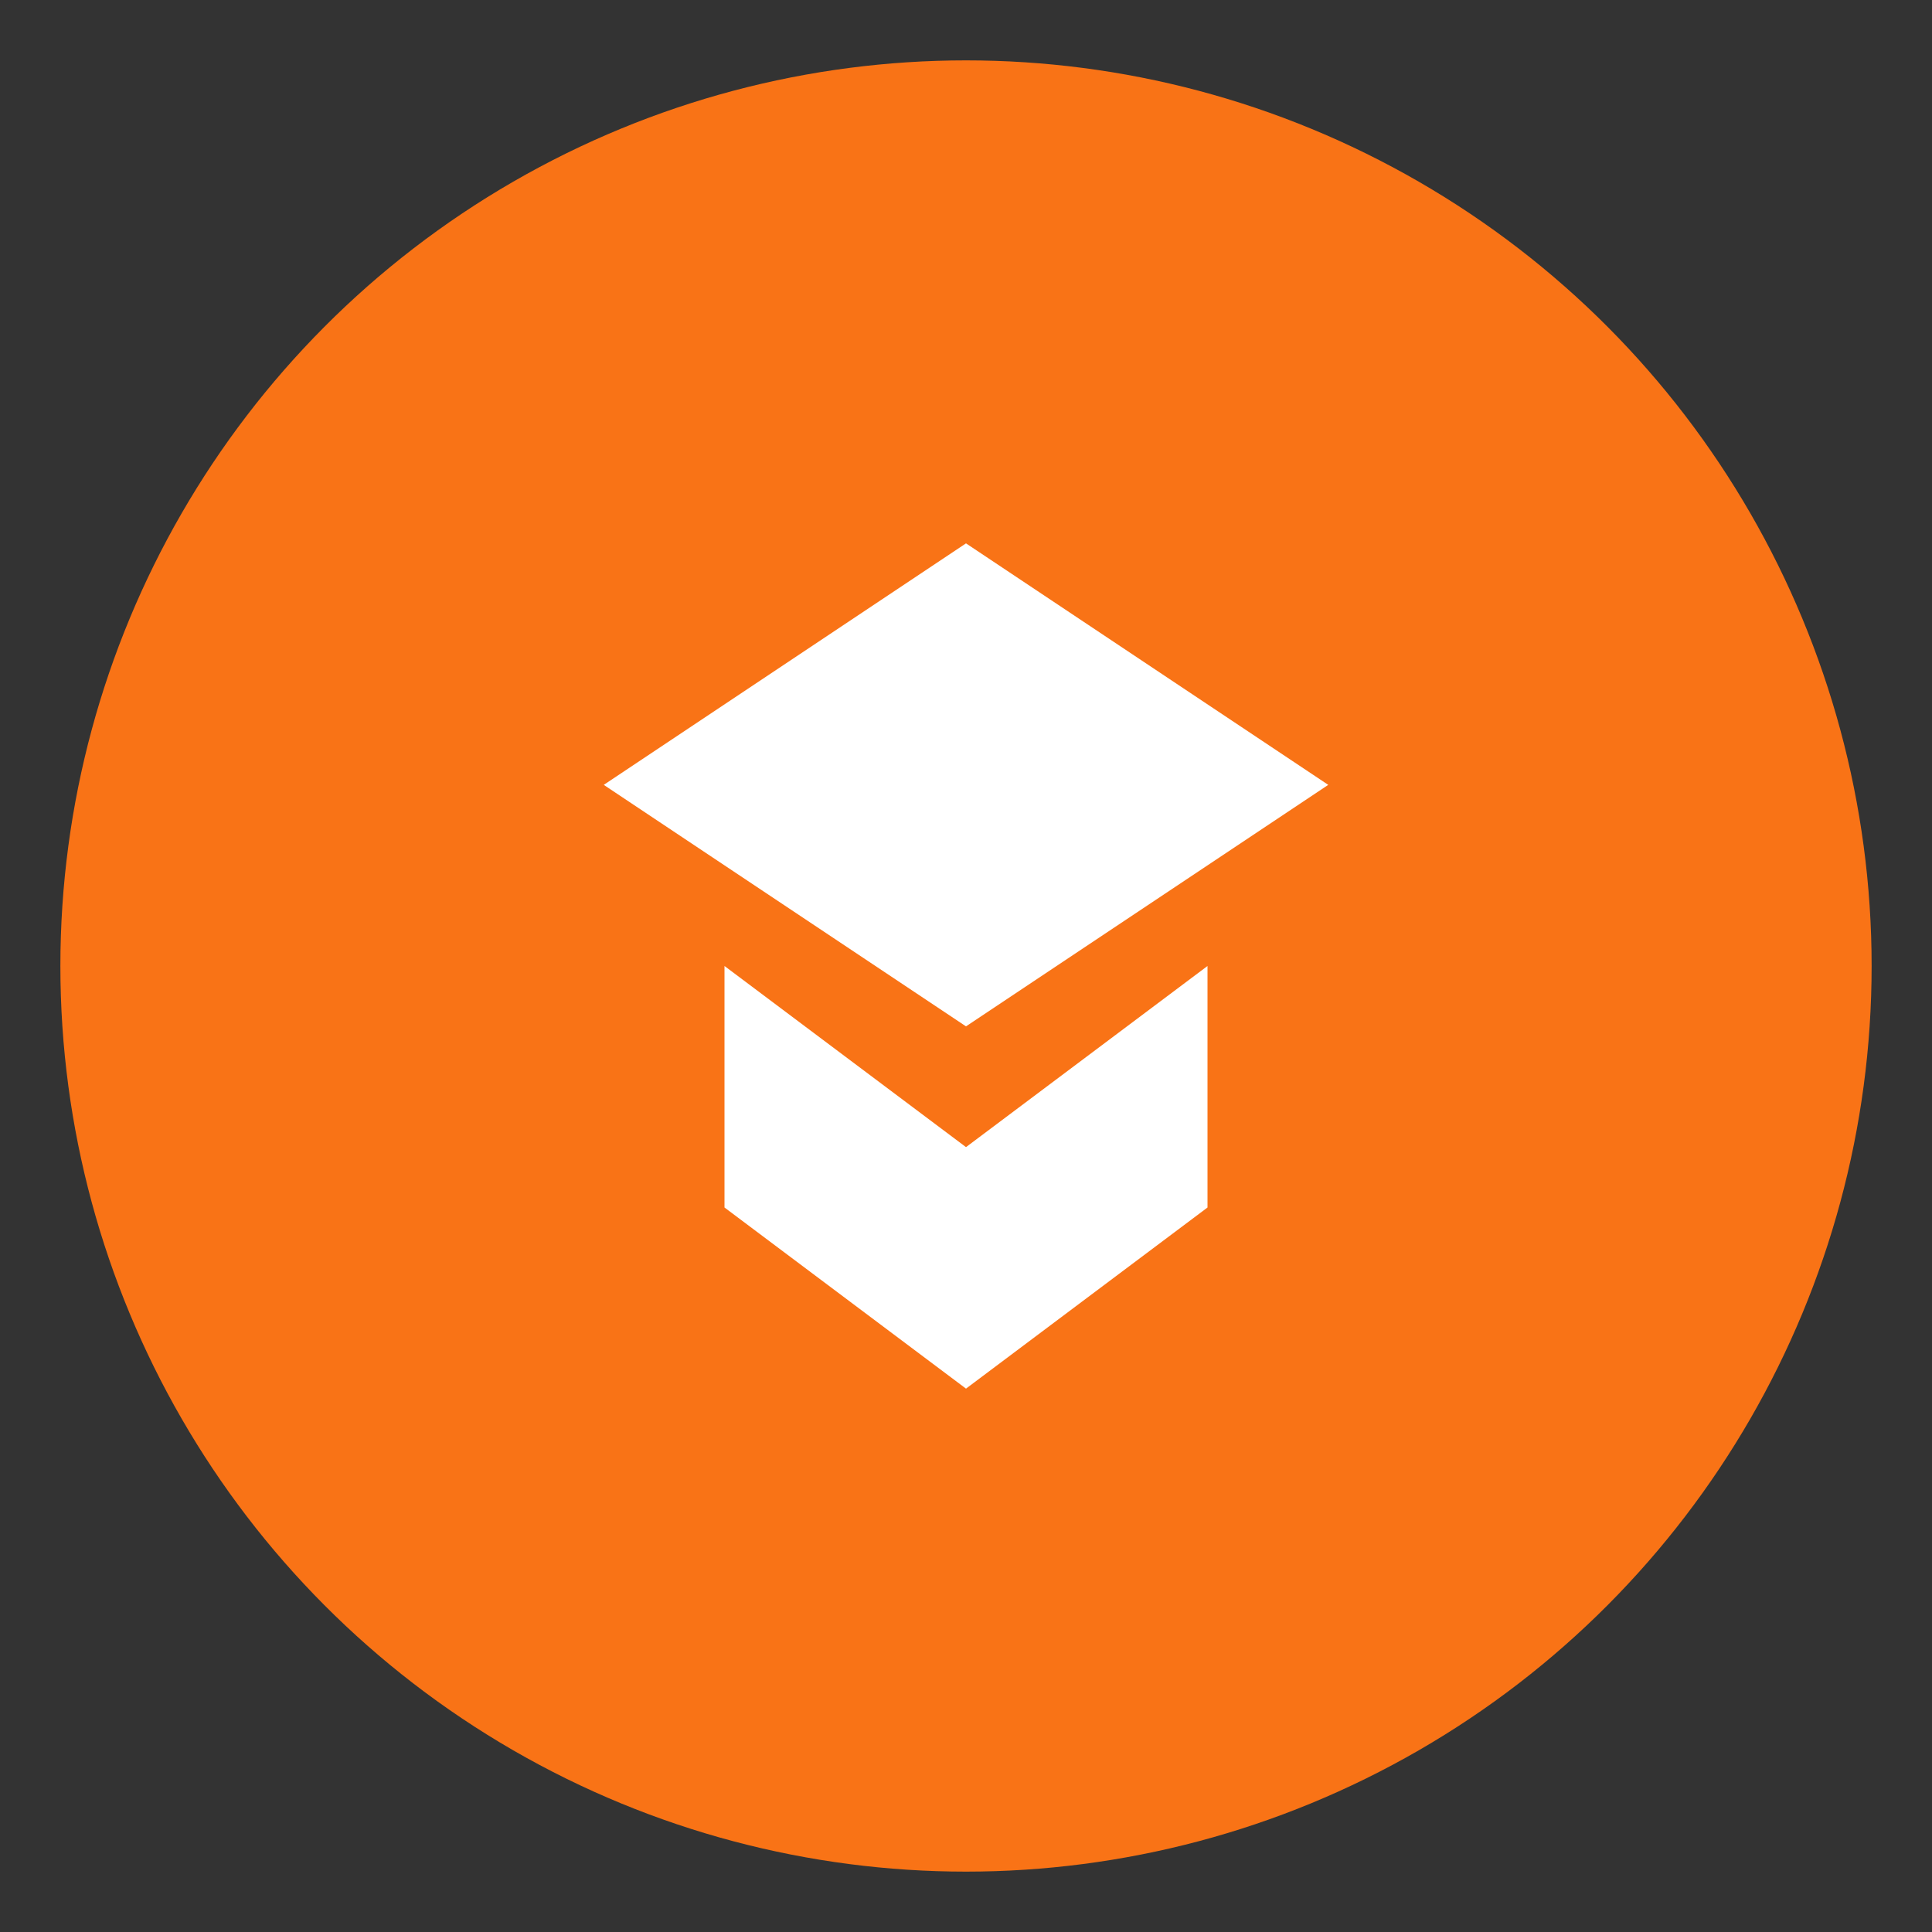 <svg viewBox="0 0 64 64" xmlns="http://www.w3.org/2000/svg"><rect x="0" y="0" width="64" height="64" fill="#333333" stroke="none"/><circle cx="32" cy="32" r="30" fill="#f97316"/><path d="M32 18l12 8-12 8-12-8 12-8zm-8 14 8 6 8-6v8l-8 6-8-6v-8z" fill="#fff"/></svg>
